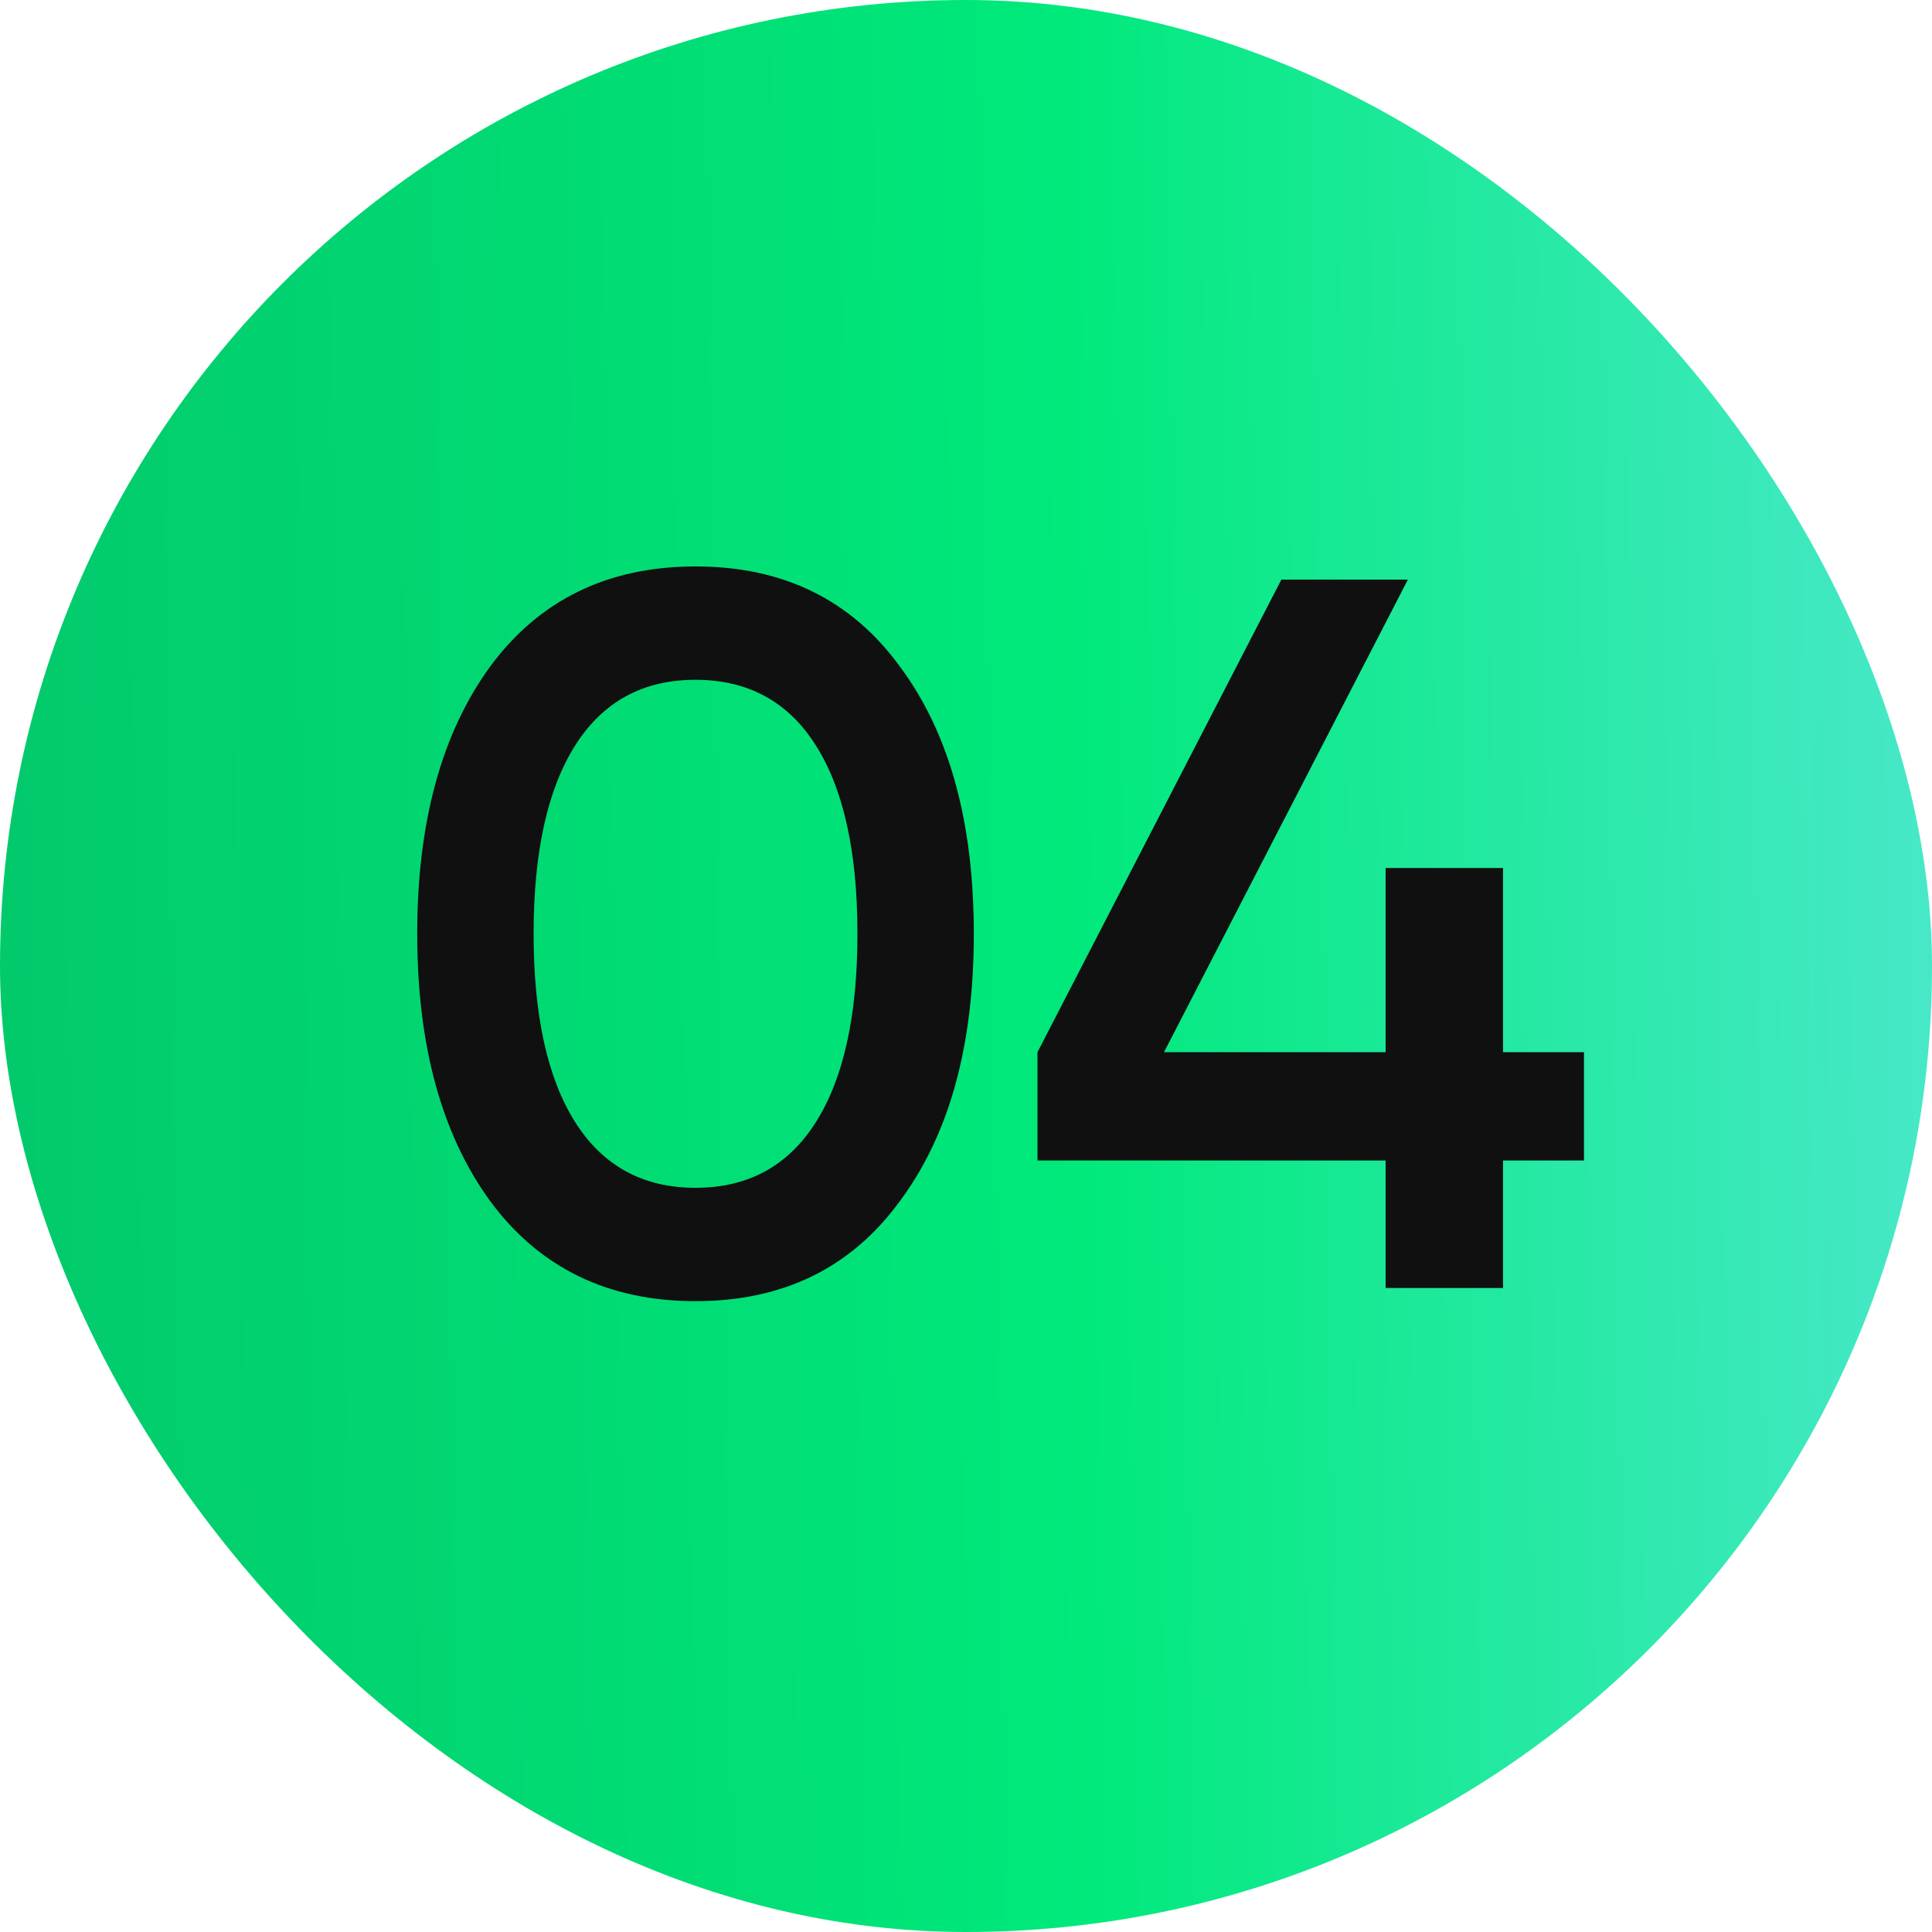 <?xml version="1.0" encoding="UTF-8"?> <svg xmlns="http://www.w3.org/2000/svg" width="42" height="42" viewBox="0 0 42 42" fill="none"><rect width="42" height="42" rx="21" fill="url(#paint0_linear_148_5)"></rect><path d="M19.564 26.108C18.508 27.56 17.027 28.286 15.12 28.286C13.214 28.286 11.725 27.56 10.654 26.108C9.598 24.656 9.07 22.72 9.07 20.3C9.07 17.88 9.598 15.944 10.654 14.492C11.725 13.04 13.214 12.314 15.12 12.314C17.027 12.314 18.508 13.04 19.564 14.492C20.635 15.929 21.17 17.865 21.17 20.3C21.17 22.735 20.635 24.671 19.564 26.108ZM15.12 25.822C16.264 25.822 17.137 25.345 17.738 24.392C18.34 23.439 18.64 22.075 18.64 20.3C18.64 18.525 18.34 17.161 17.738 16.208C17.137 15.255 16.264 14.778 15.12 14.778C13.976 14.778 13.104 15.255 12.502 16.208C11.901 17.161 11.6 18.525 11.6 20.3C11.6 22.075 11.901 23.439 12.502 24.392C13.104 25.345 13.976 25.822 15.12 25.822ZM34.434 22.874V25.228H32.674V28H30.122V25.228H22.554V22.874L27.856 12.6H30.606L25.304 22.874H30.122V18.87H32.674V22.874H34.434Z" fill="#101010"></path><defs><linearGradient id="paint0_linear_148_5" x1="-0.585" y1="7.438" x2="55.319" y2="6.61" gradientUnits="userSpaceOnUse"><stop stop-color="#02C96B"></stop><stop offset="0.425" stop-color="#00E97B"></stop><stop offset="1" stop-color="#7BE8FF"></stop></linearGradient></defs></svg> 